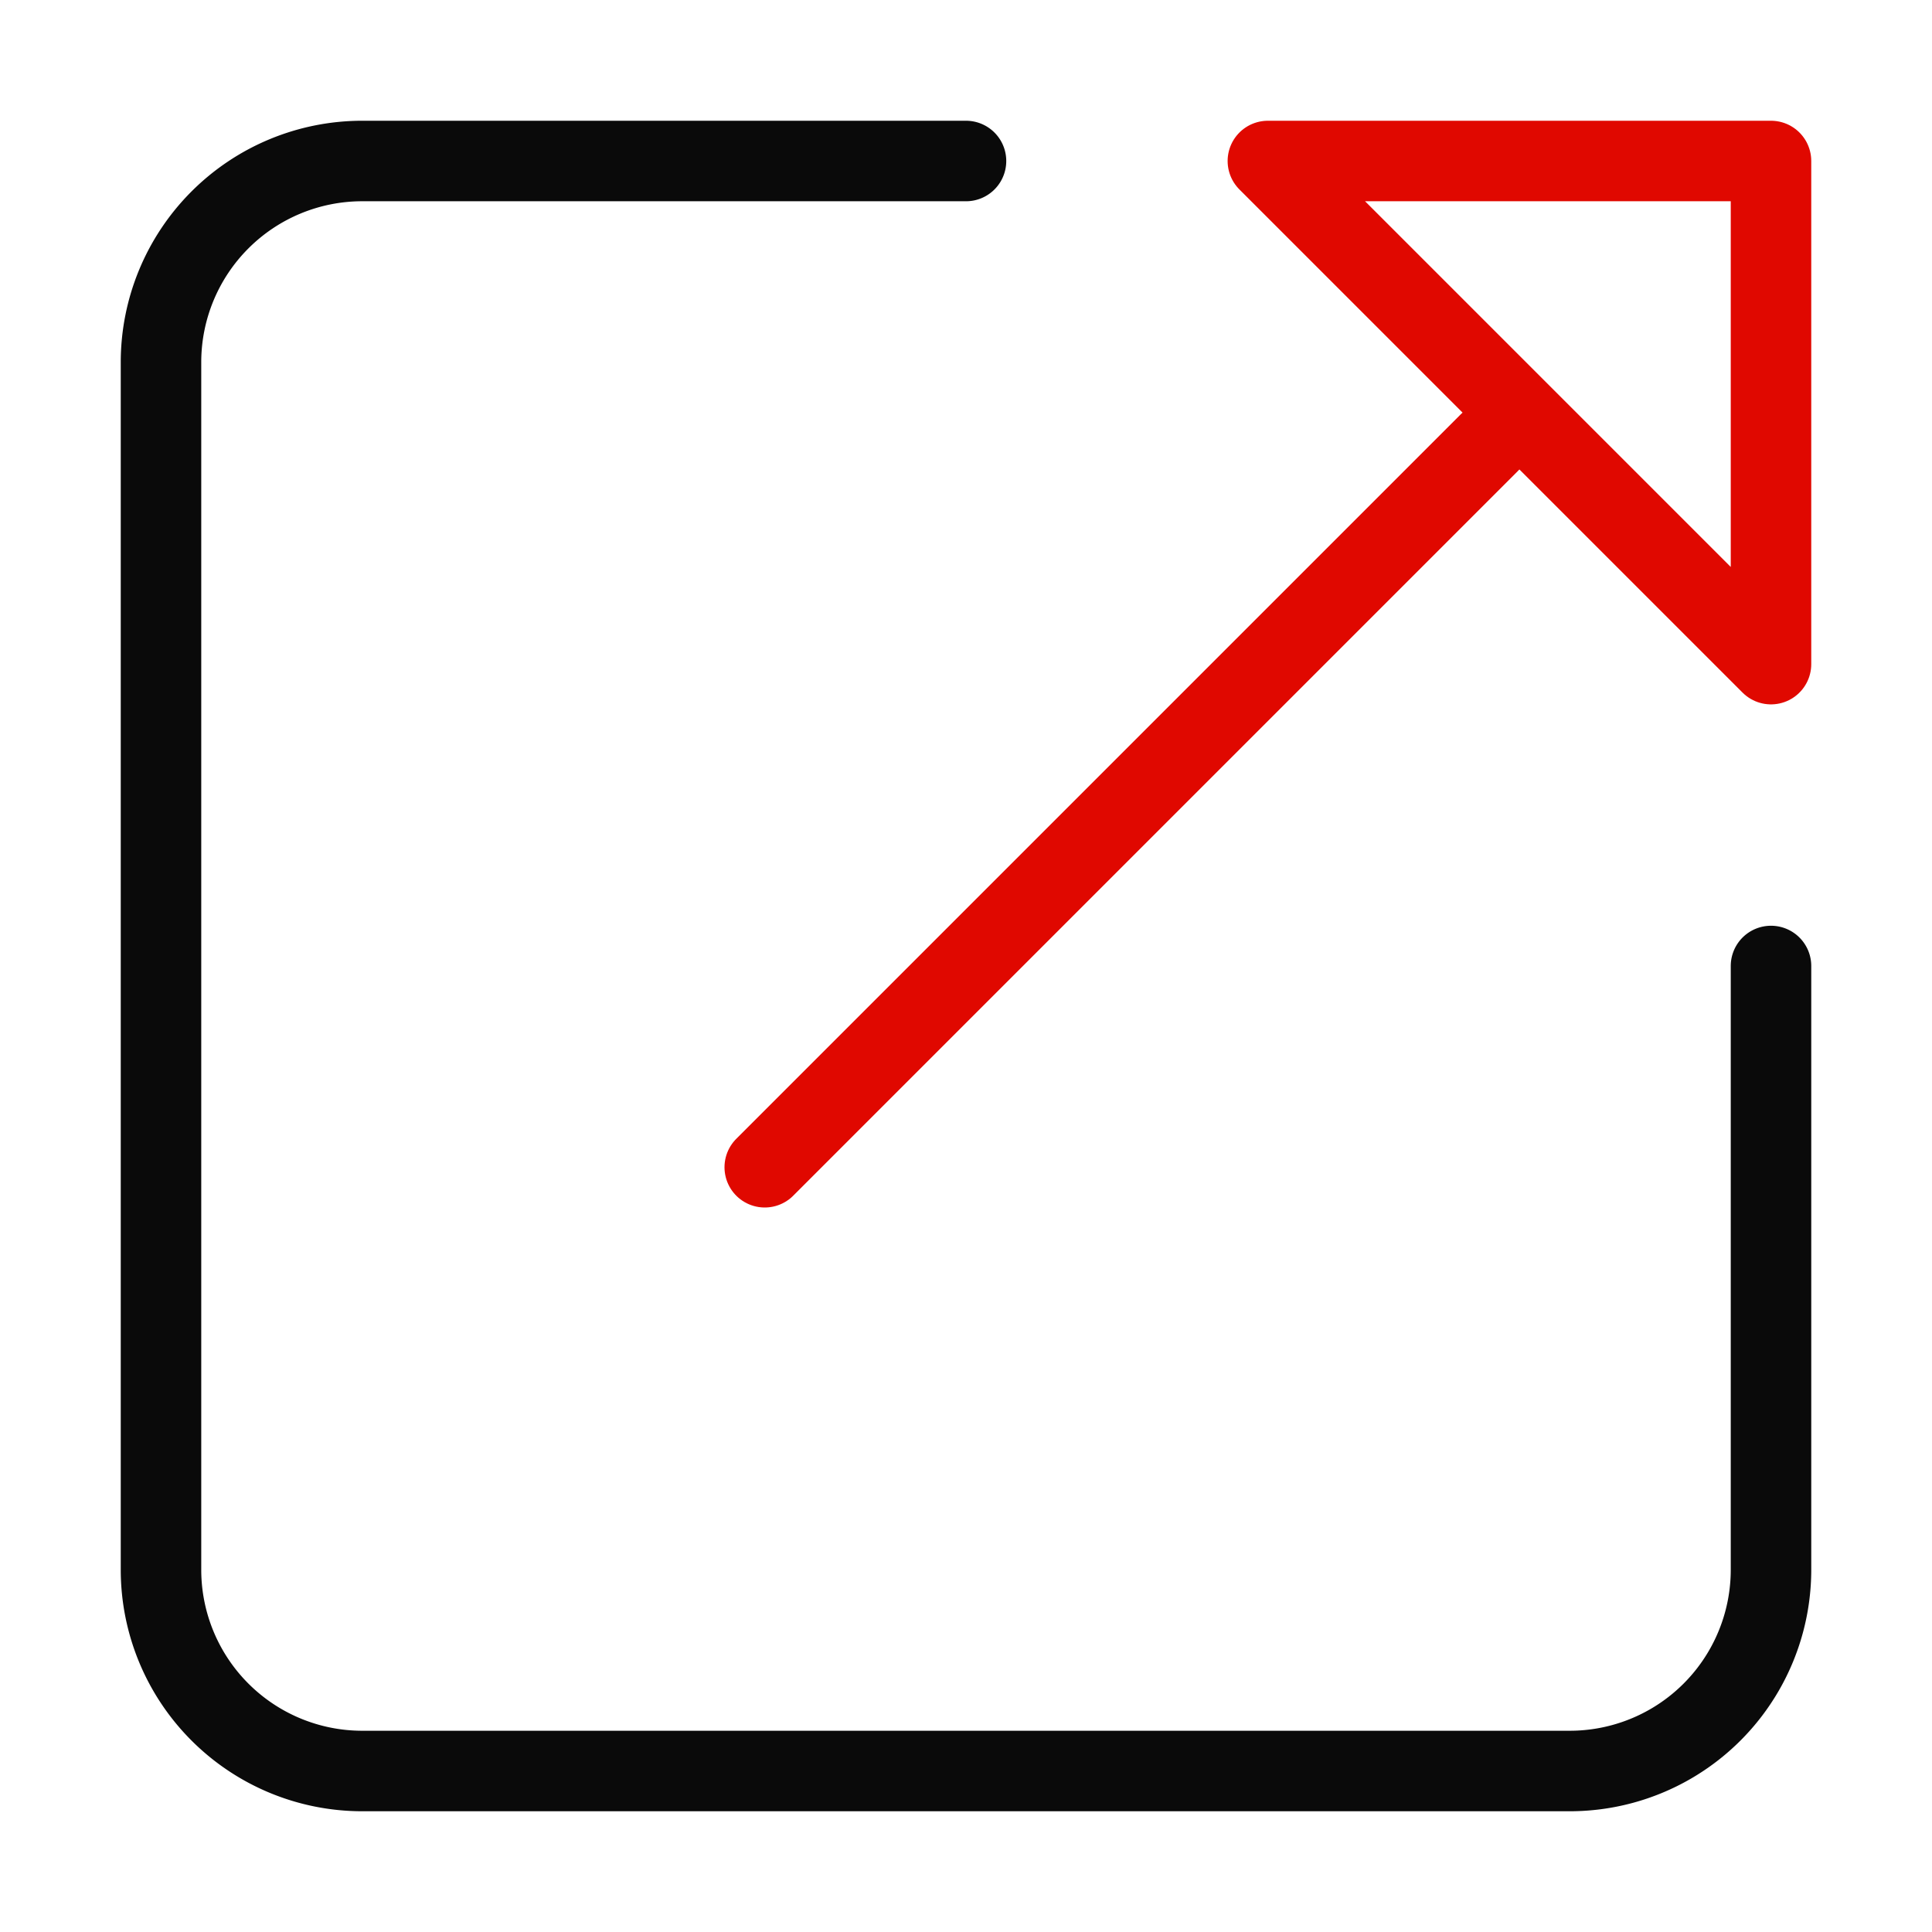 <svg width="24" height="24" viewBox="0 0 24 24" fill="none" xmlns="http://www.w3.org/2000/svg">
    <path d="M22 12v7.5a2.5 2.5 0 0 1-2.5 2.5h-15A2.5 2.5 0 0 1 2 19.5v-15A2.5 2.5 0 0 1 4.5 2H12" stroke="#0A0A0A" stroke-linecap="round"/>
    <path d="m9.5 14.5 9-9" stroke="#E00800" stroke-linecap="round"/>
    <path clip-rule="evenodd" d="M22 8.25 15.75 2H22v6.25z" stroke="#E00800" stroke-linecap="round" stroke-linejoin="round"/>
</svg>
